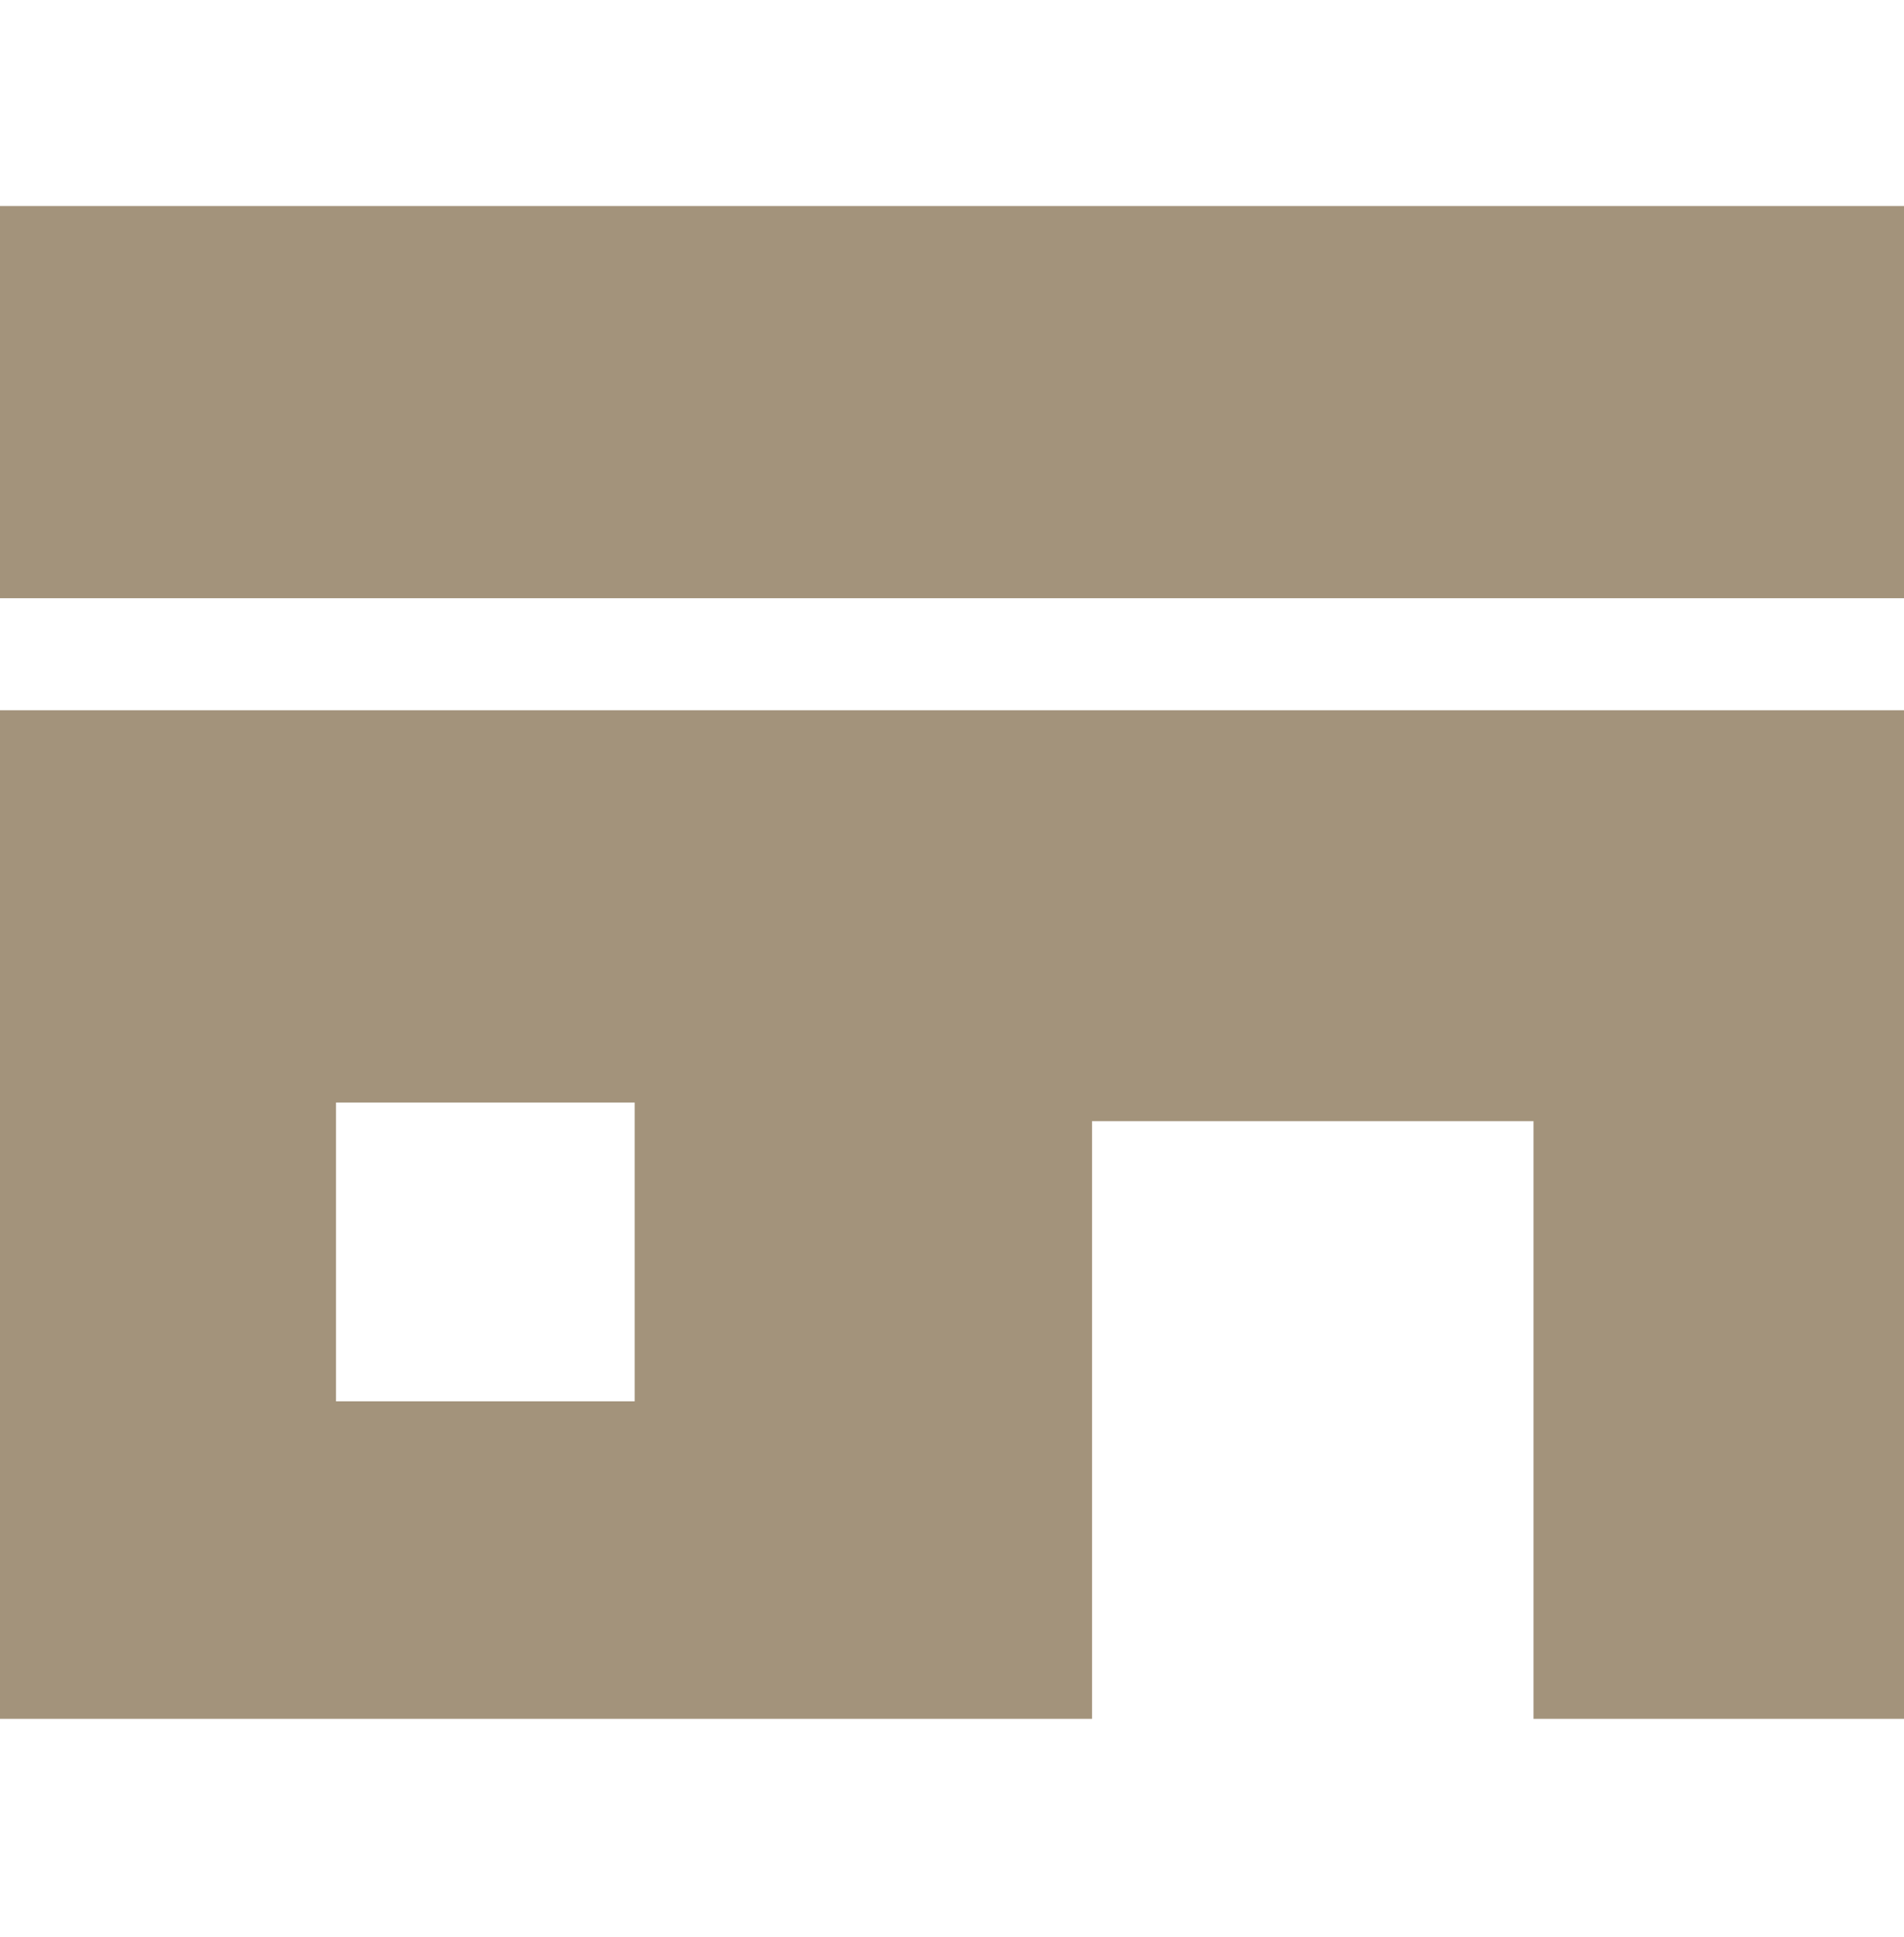 <svg width="59" height="60" viewBox="0 0 59 60" fill="none" xmlns="http://www.w3.org/2000/svg">
<g clip-path="url(#clip0_6270_1968)">
<path d="M59.002 6.381H0V18.528H59.002V6.381Z" fill="#A3937B"/>
<path d="M0 53.234H33.839V34.724H47.519V53.234H59.002V21.998H0V53.234ZM10.412 34.147H19.667V43.401H10.412V34.147Z" fill="#A3937B"/>
</g>
<defs>
<clipPath id="clip0_6270_1968">
<rect width="59.002" height="59" fill="white" transform="translate(0 0.308)"/>
</clipPath>
</defs>
</svg>
